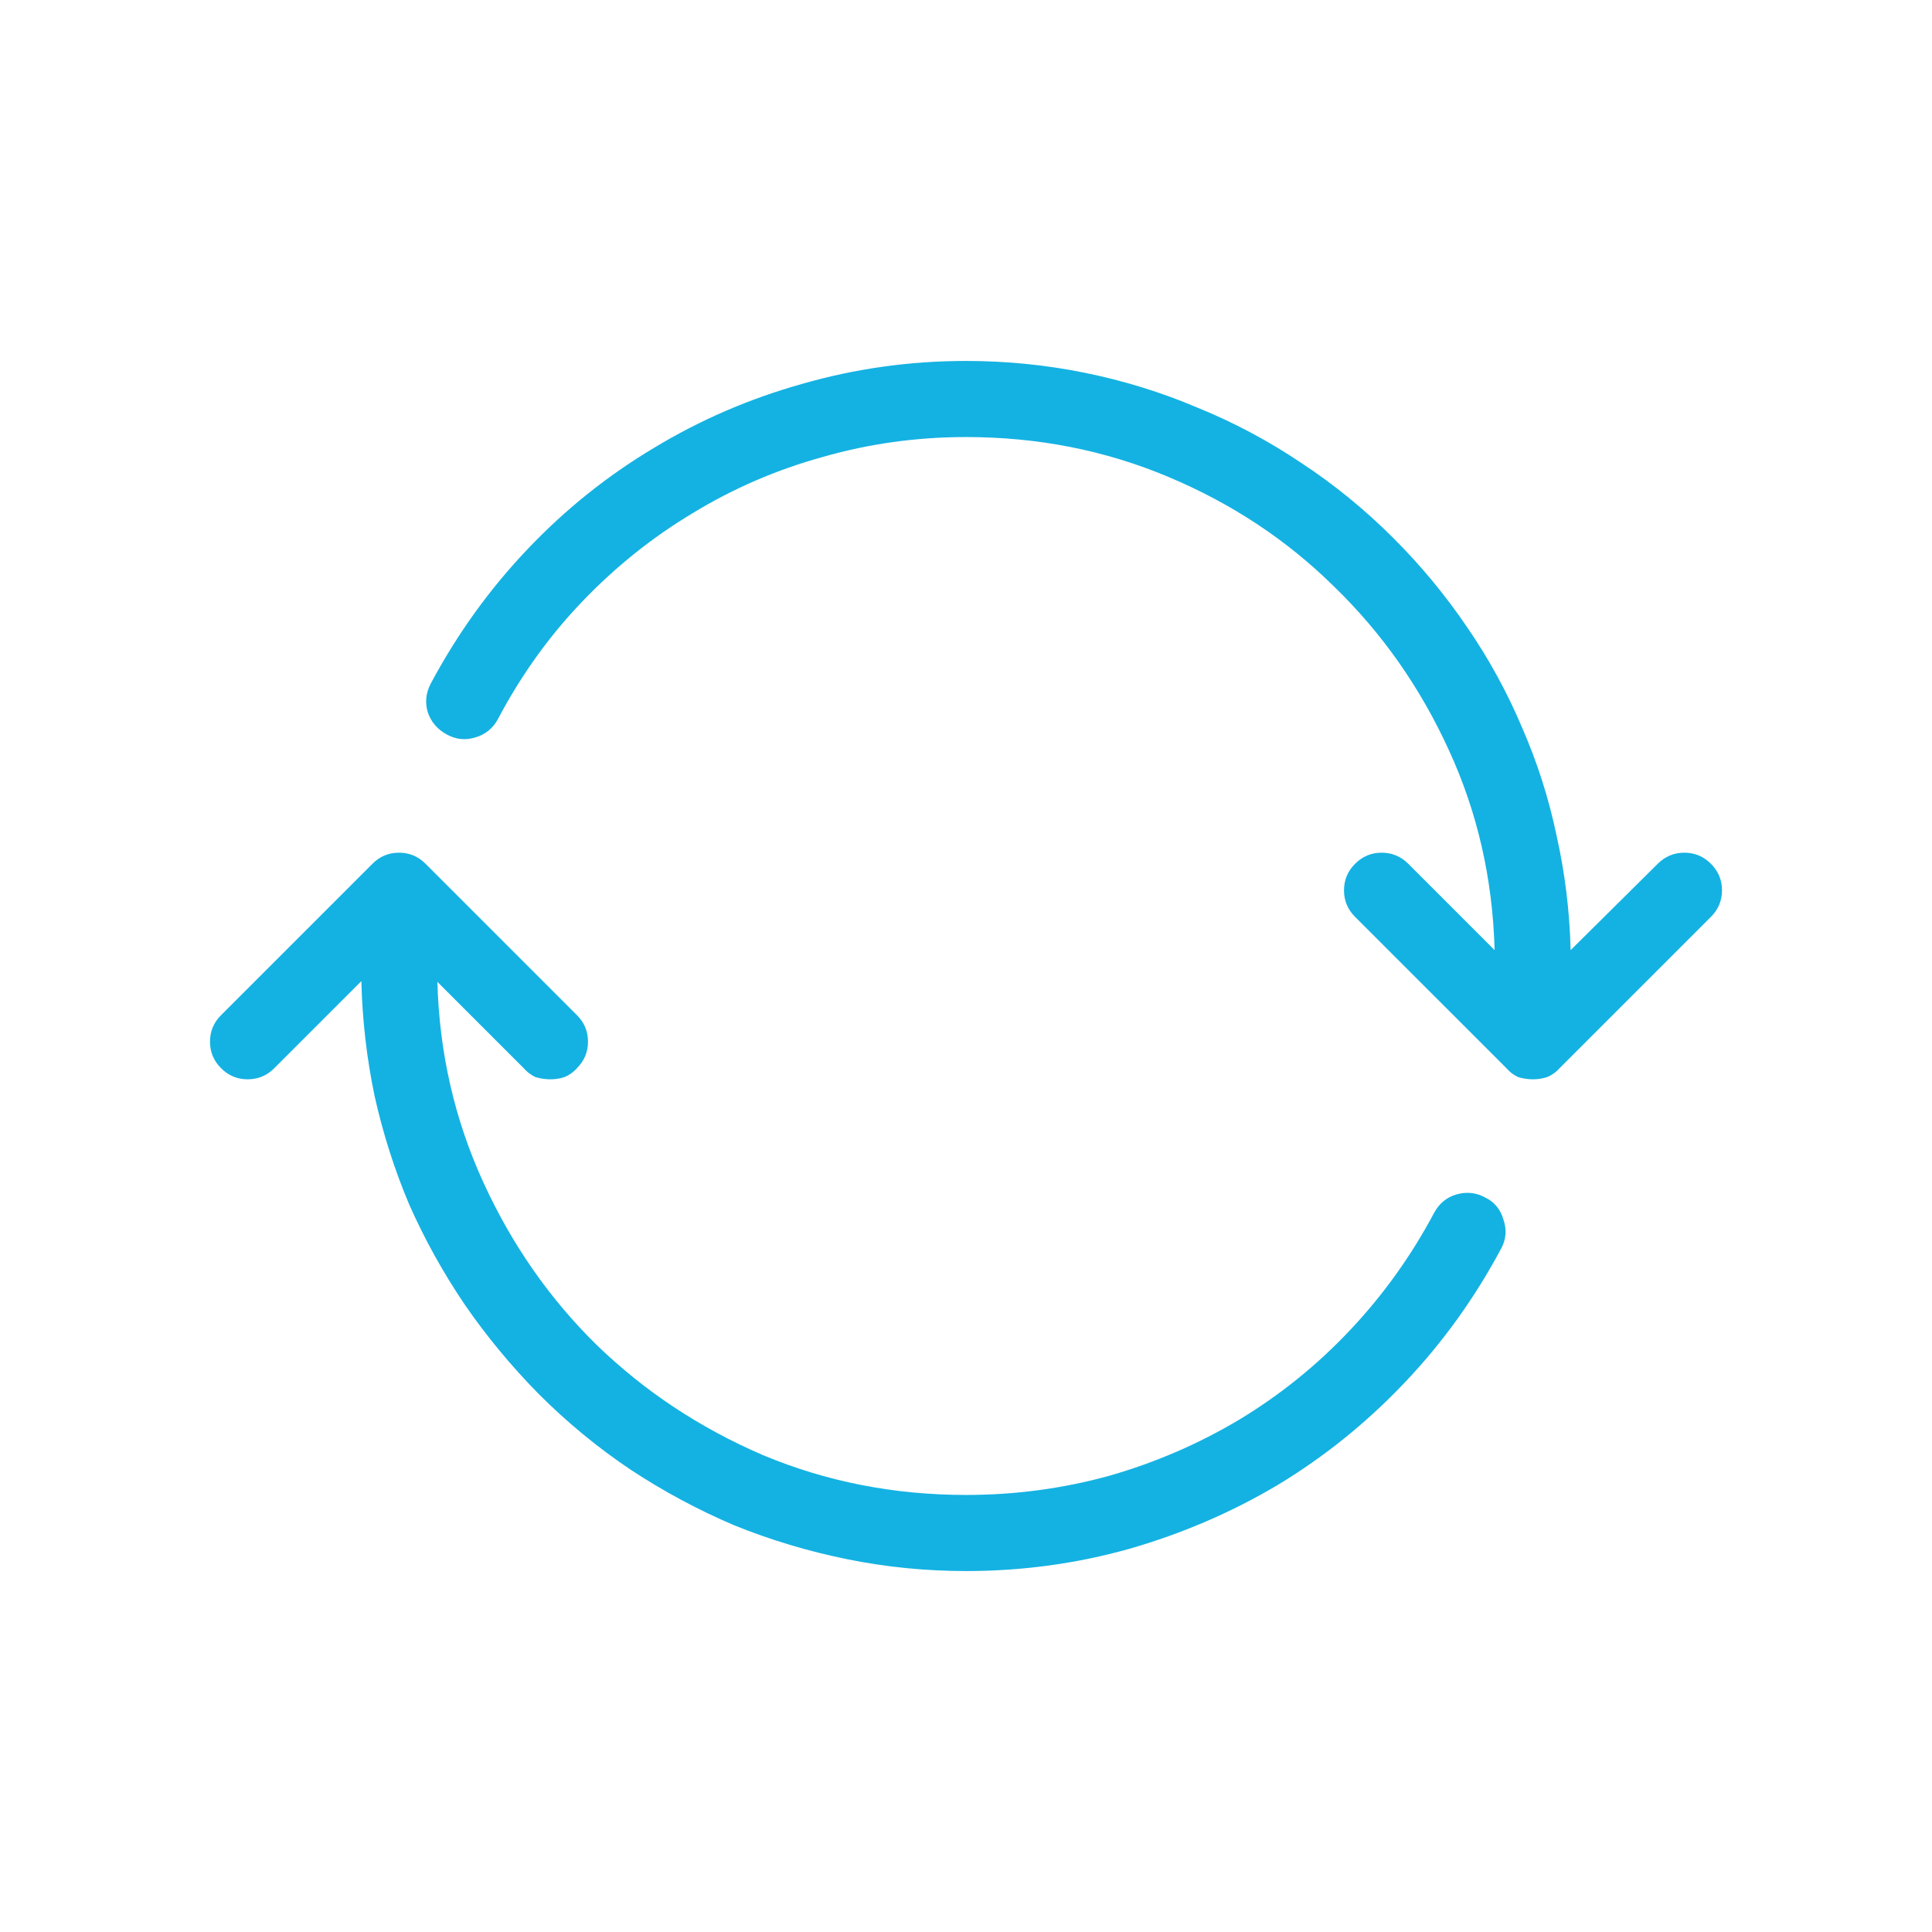 <svg width="23" height="23" viewBox="0 0 23 23" fill="none" xmlns="http://www.w3.org/2000/svg">
<path d="M20.368 10.283C20.28 10.195 20.175 10.151 20.052 10.151C19.929 10.151 19.823 10.195 19.735 10.283L18.698 11.311C18.686 10.848 18.631 10.394 18.531 9.949C18.438 9.503 18.3 9.073 18.118 8.657C17.942 8.241 17.726 7.845 17.468 7.47C17.21 7.089 16.917 6.735 16.589 6.407C16.249 6.067 15.883 5.768 15.49 5.51C15.098 5.247 14.685 5.027 14.251 4.851C13.823 4.669 13.378 4.532 12.915 4.438C12.452 4.344 11.98 4.297 11.5 4.297C10.832 4.297 10.182 4.388 9.549 4.57C8.922 4.746 8.333 5 7.782 5.334C7.231 5.663 6.73 6.064 6.279 6.539C5.828 7.013 5.444 7.546 5.128 8.138C5.069 8.25 5.058 8.364 5.093 8.481C5.134 8.598 5.21 8.686 5.321 8.745C5.427 8.803 5.538 8.815 5.655 8.78C5.778 8.745 5.869 8.671 5.928 8.56C6.203 8.039 6.537 7.573 6.93 7.163C7.328 6.747 7.768 6.395 8.248 6.108C8.729 5.815 9.244 5.592 9.795 5.44C10.346 5.282 10.914 5.203 11.5 5.203C12.355 5.203 13.158 5.361 13.908 5.677C14.664 5.994 15.323 6.43 15.886 6.987C16.454 7.538 16.908 8.185 17.248 8.929C17.588 9.667 17.77 10.461 17.793 11.311L16.765 10.283C16.677 10.195 16.571 10.151 16.448 10.151C16.325 10.151 16.22 10.195 16.132 10.283C16.044 10.371 16 10.476 16 10.599C16 10.722 16.044 10.828 16.132 10.915L17.934 12.717C17.975 12.764 18.021 12.799 18.074 12.823C18.133 12.84 18.191 12.849 18.25 12.849C18.309 12.849 18.364 12.84 18.417 12.823C18.476 12.799 18.525 12.764 18.566 12.717L20.368 10.915C20.456 10.828 20.5 10.722 20.5 10.599C20.5 10.476 20.456 10.371 20.368 10.283ZM17.679 14.255C17.573 14.197 17.459 14.185 17.336 14.22C17.219 14.255 17.131 14.329 17.072 14.44C16.797 14.956 16.463 15.421 16.07 15.837C15.678 16.253 15.238 16.608 14.752 16.901C14.271 17.188 13.756 17.411 13.205 17.569C12.654 17.721 12.086 17.797 11.5 17.797C10.645 17.797 9.839 17.639 9.083 17.323C8.333 17 7.674 16.564 7.105 16.013C6.543 15.462 6.092 14.815 5.752 14.071C5.412 13.327 5.23 12.533 5.207 11.689L6.235 12.717C6.276 12.764 6.323 12.799 6.376 12.823C6.435 12.84 6.493 12.849 6.552 12.849C6.61 12.849 6.666 12.84 6.719 12.823C6.777 12.799 6.827 12.764 6.868 12.717C6.956 12.629 7 12.524 7 12.401C7 12.278 6.956 12.172 6.868 12.085L5.066 10.283C4.979 10.195 4.873 10.151 4.75 10.151C4.627 10.151 4.521 10.195 4.434 10.283L2.632 12.085C2.544 12.172 2.5 12.278 2.5 12.401C2.5 12.524 2.544 12.629 2.632 12.717C2.72 12.805 2.825 12.849 2.948 12.849C3.071 12.849 3.177 12.805 3.265 12.717L4.302 11.68C4.313 12.143 4.366 12.6 4.46 13.051C4.56 13.497 4.697 13.927 4.873 14.343C5.055 14.753 5.274 15.149 5.532 15.53C5.79 15.905 6.083 16.259 6.411 16.593C6.751 16.933 7.117 17.235 7.51 17.498C7.902 17.756 8.312 17.976 8.74 18.158C9.174 18.334 9.622 18.468 10.085 18.562C10.548 18.656 11.02 18.703 11.5 18.703C12.168 18.703 12.815 18.615 13.442 18.439C14.075 18.257 14.667 18.002 15.218 17.674C15.769 17.34 16.27 16.936 16.721 16.461C17.172 15.987 17.556 15.454 17.872 14.862C17.931 14.751 17.939 14.636 17.898 14.519C17.863 14.396 17.79 14.308 17.679 14.255Z" fill="#14B2E2"/>
</svg>
